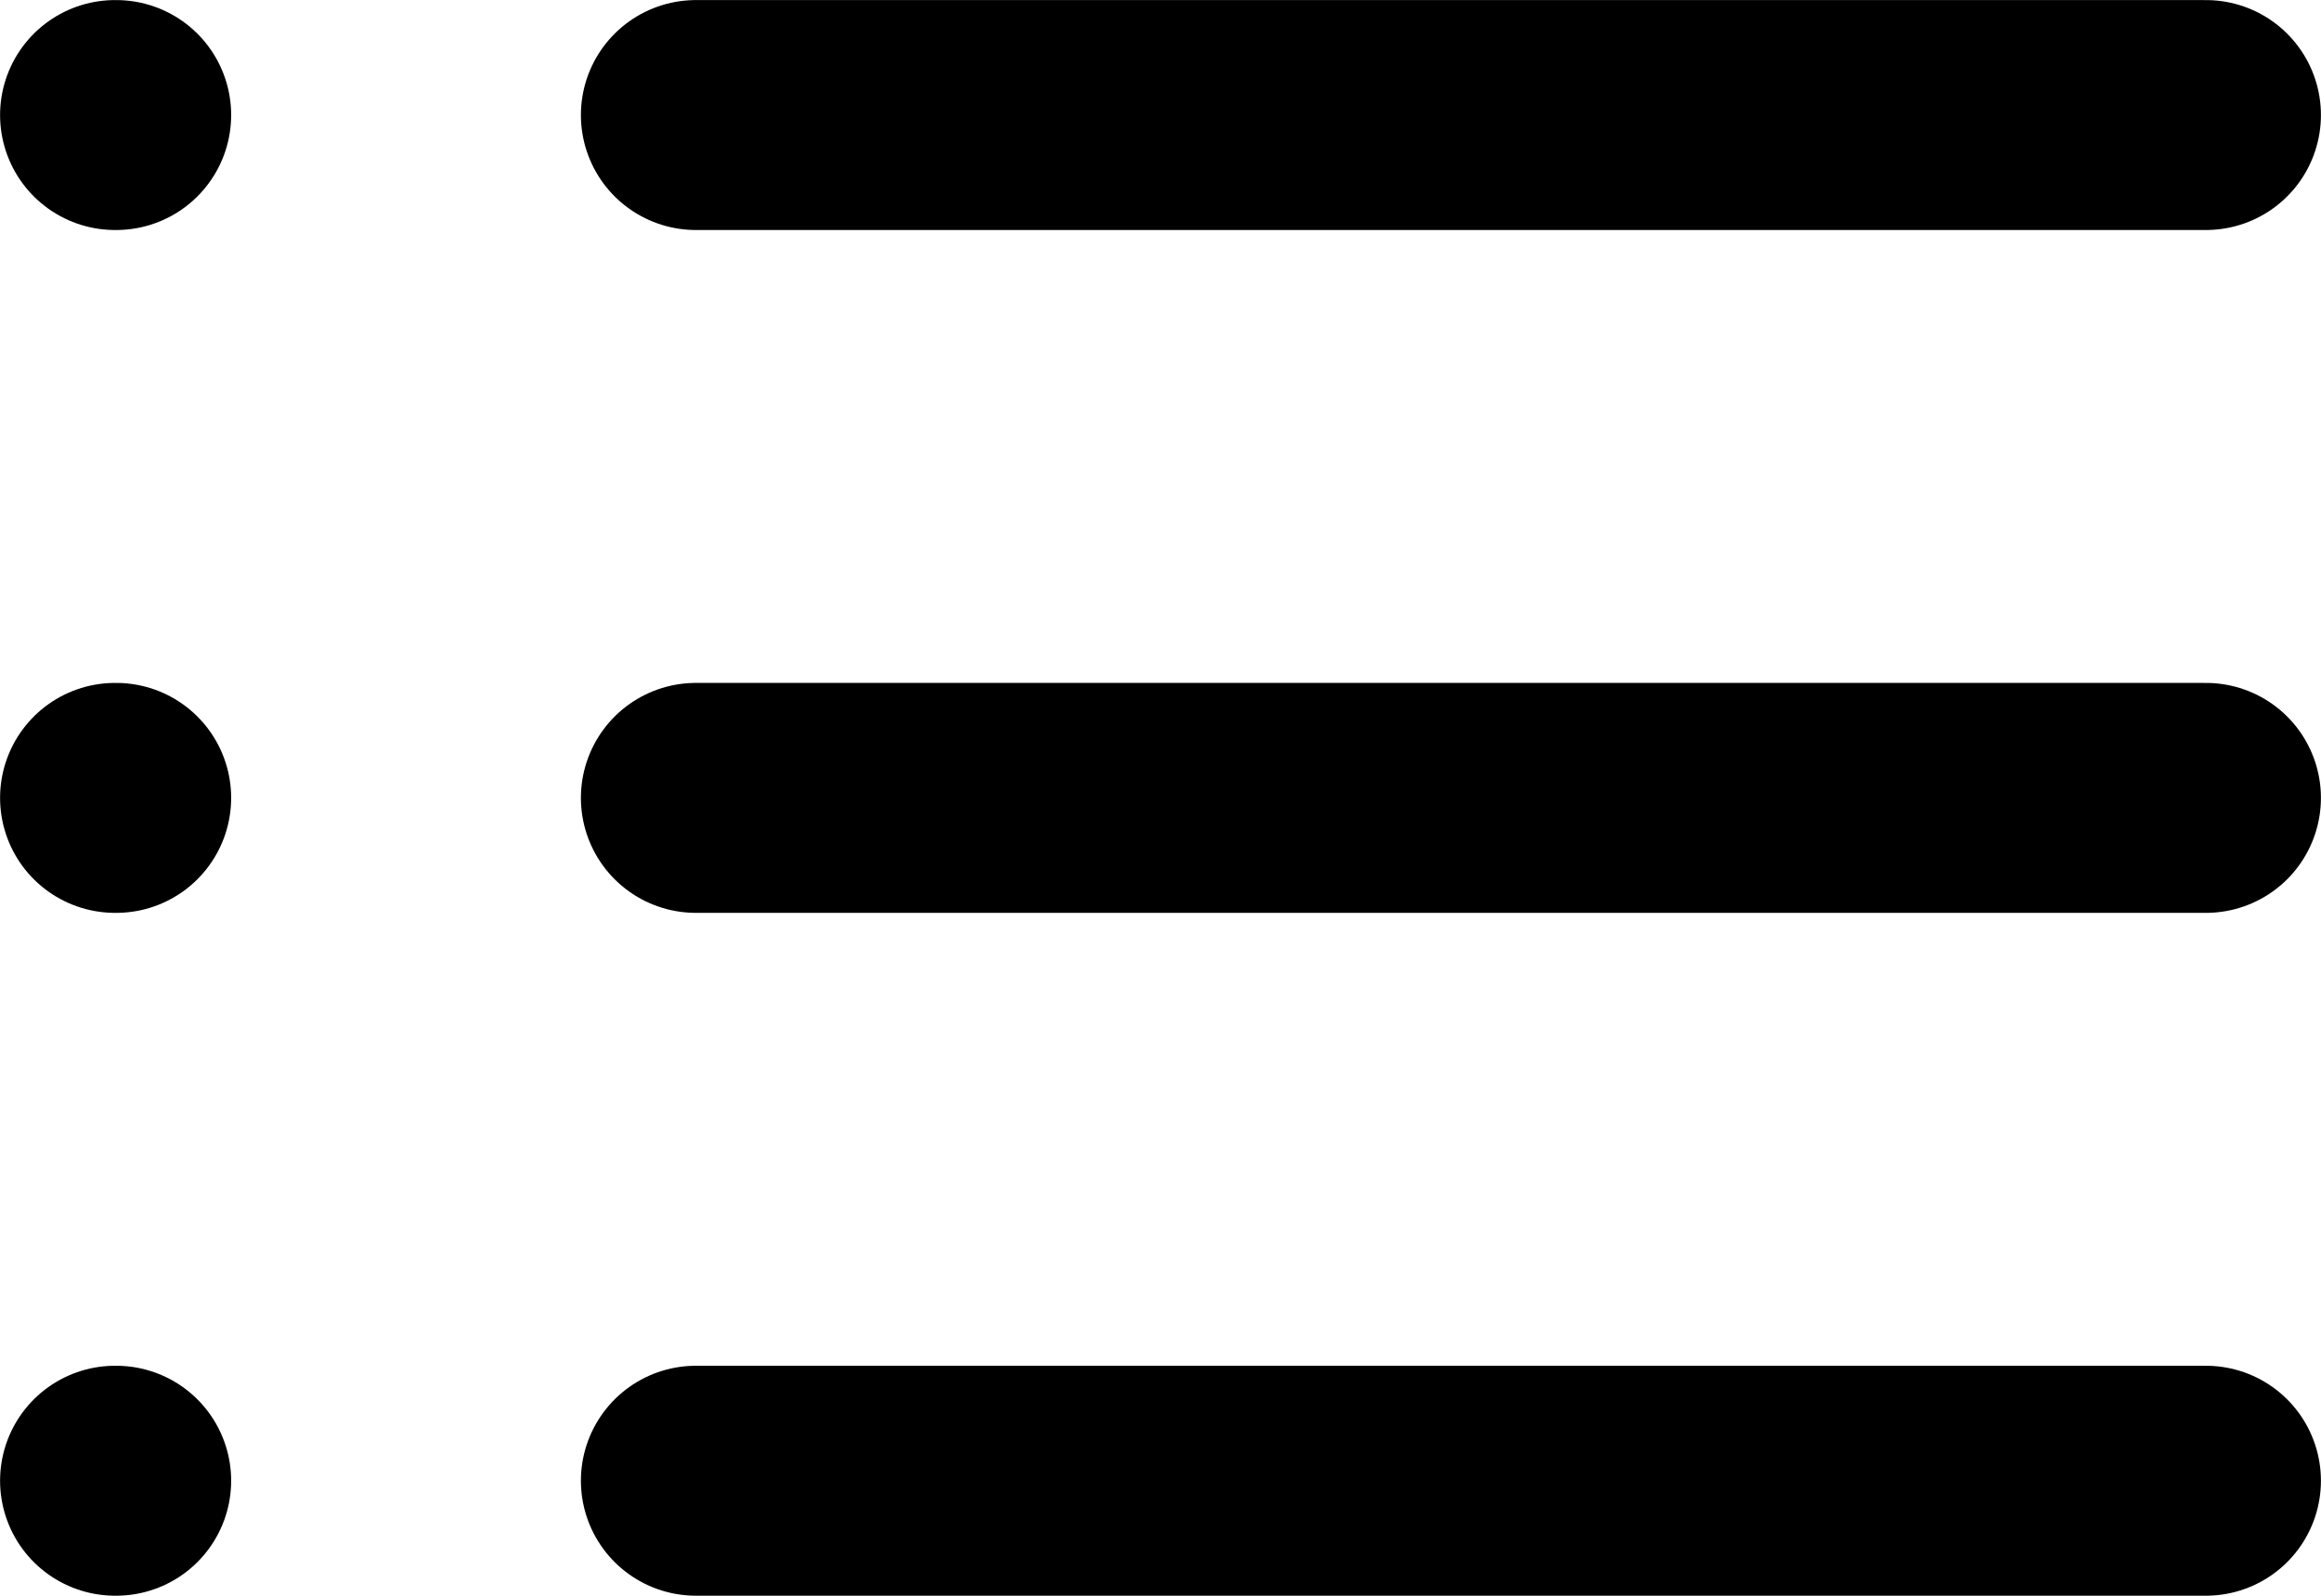 <svg class="feather feather-list" width="16" height="11" fill="none" stroke="currentColor" stroke-linecap="round" stroke-linejoin="round" stroke-width="2" version="1.1" viewBox="0 0 16 11" xmlns="http://www.w3.org/2000/svg">
 <line x1="4.797" x2="15.207" y1=".793" y2=".793" style="stroke-width:1.585;stroke:currentColor"/>
 <line x1="4.797" x2="15.207" y1="5.5" y2="5.5" style="stroke-width:1.585;stroke:currentColor"/>
 <line x1="4.797" x2="15.207" y1="10.207" y2="10.207" style="stroke-width:1.585;stroke:currentColor"/>
 <line x1=".793" x2=".801" y1=".793" y2=".793" style="stroke-width:1.585;stroke:currentColor"/>
 <line x1=".793" x2=".801" y1="5.5" y2="5.5" style="stroke-width:1.585;stroke:currentColor"/>
 <line x1=".793" x2=".801" y1="10.207" y2="10.207" style="stroke-width:1.585;stroke:currentColor"/>
</svg>
